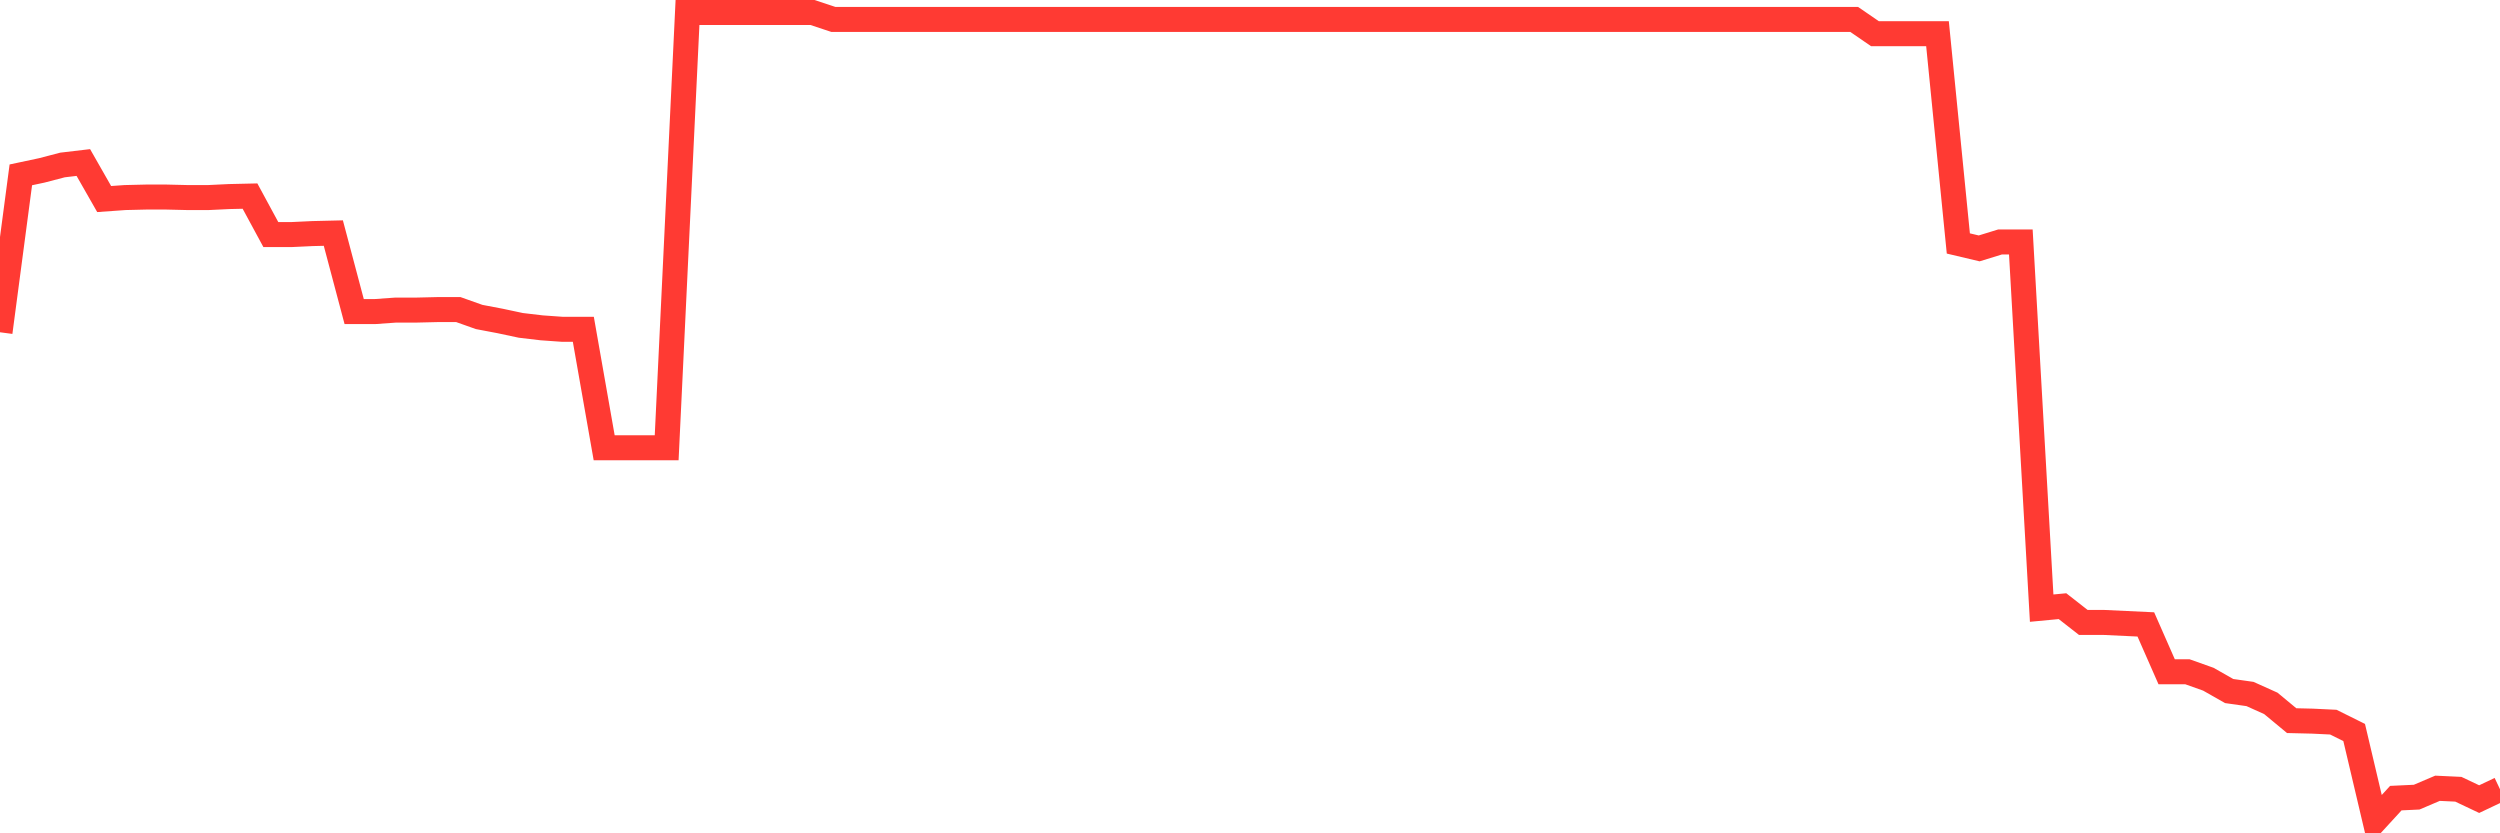 <svg
  xmlns="http://www.w3.org/2000/svg"
  xmlns:xlink="http://www.w3.org/1999/xlink"
  width="120"
  height="40"
  viewBox="0 0 120 40"
  preserveAspectRatio="none"
>
  <polyline
    points="0,15.949 1,8.393 2,8.18 3,7.919 4,7.801 5,9.554 6,9.483 7,9.459 8,9.459 9,9.483 10,9.483 11,9.435 12,9.412 13,11.259 14,11.259 15,11.212 16,11.188 17,14.955 18,14.955 19,14.884 20,14.884 21,14.86 22,14.86 23,15.215 24,15.405 25,15.618 26,15.736 27,15.807 28,15.807 29,21.492 30,21.492 31,21.492 32,21.492 33,0.6 34,0.6 35,0.6 36,0.6 37,0.6 38,0.6 39,0.6 40,0.932 41,0.932 42,0.932 43,0.932 44,0.932 45,0.932 46,0.932 47,0.932 48,0.932 49,0.932 50,0.932 51,0.932 52,0.932 53,0.932 54,0.932 55,0.932 56,0.932 57,0.932 58,0.932 59,0.932 60,0.932 61,0.932 62,0.932 63,0.932 64,0.932 65,0.932 66,0.932 67,0.932 68,0.932 69,0.932 70,0.932 71,0.932 72,0.932 73,0.932 74,0.932 75,0.932 76,0.932 77,0.932 78,0.932 79,0.932 80,0.932 81,0.932 82,0.932 83,0.932 84,0.932 85,0.932 86,0.932 87,0.932 88,0.932 89,0.932 90,1.619 91,1.619 92,1.619 93,1.619 94,11.686 95,11.923 96,11.615 97,11.615 98,29.191 99,29.096 100,29.878 101,29.878 102,29.925 103,29.972 104,32.246 105,32.246 106,32.602 107,33.17 108,33.312 109,33.762 110,34.591 111,34.615 112,34.663 113,35.16 114,39.4 115,38.31 116,38.263 117,37.837 118,37.884 119,38.358 120,37.884"
    fill="none"
    stroke="#ff3a33"
    stroke-width="1.2"
  >
  </polyline>
</svg>